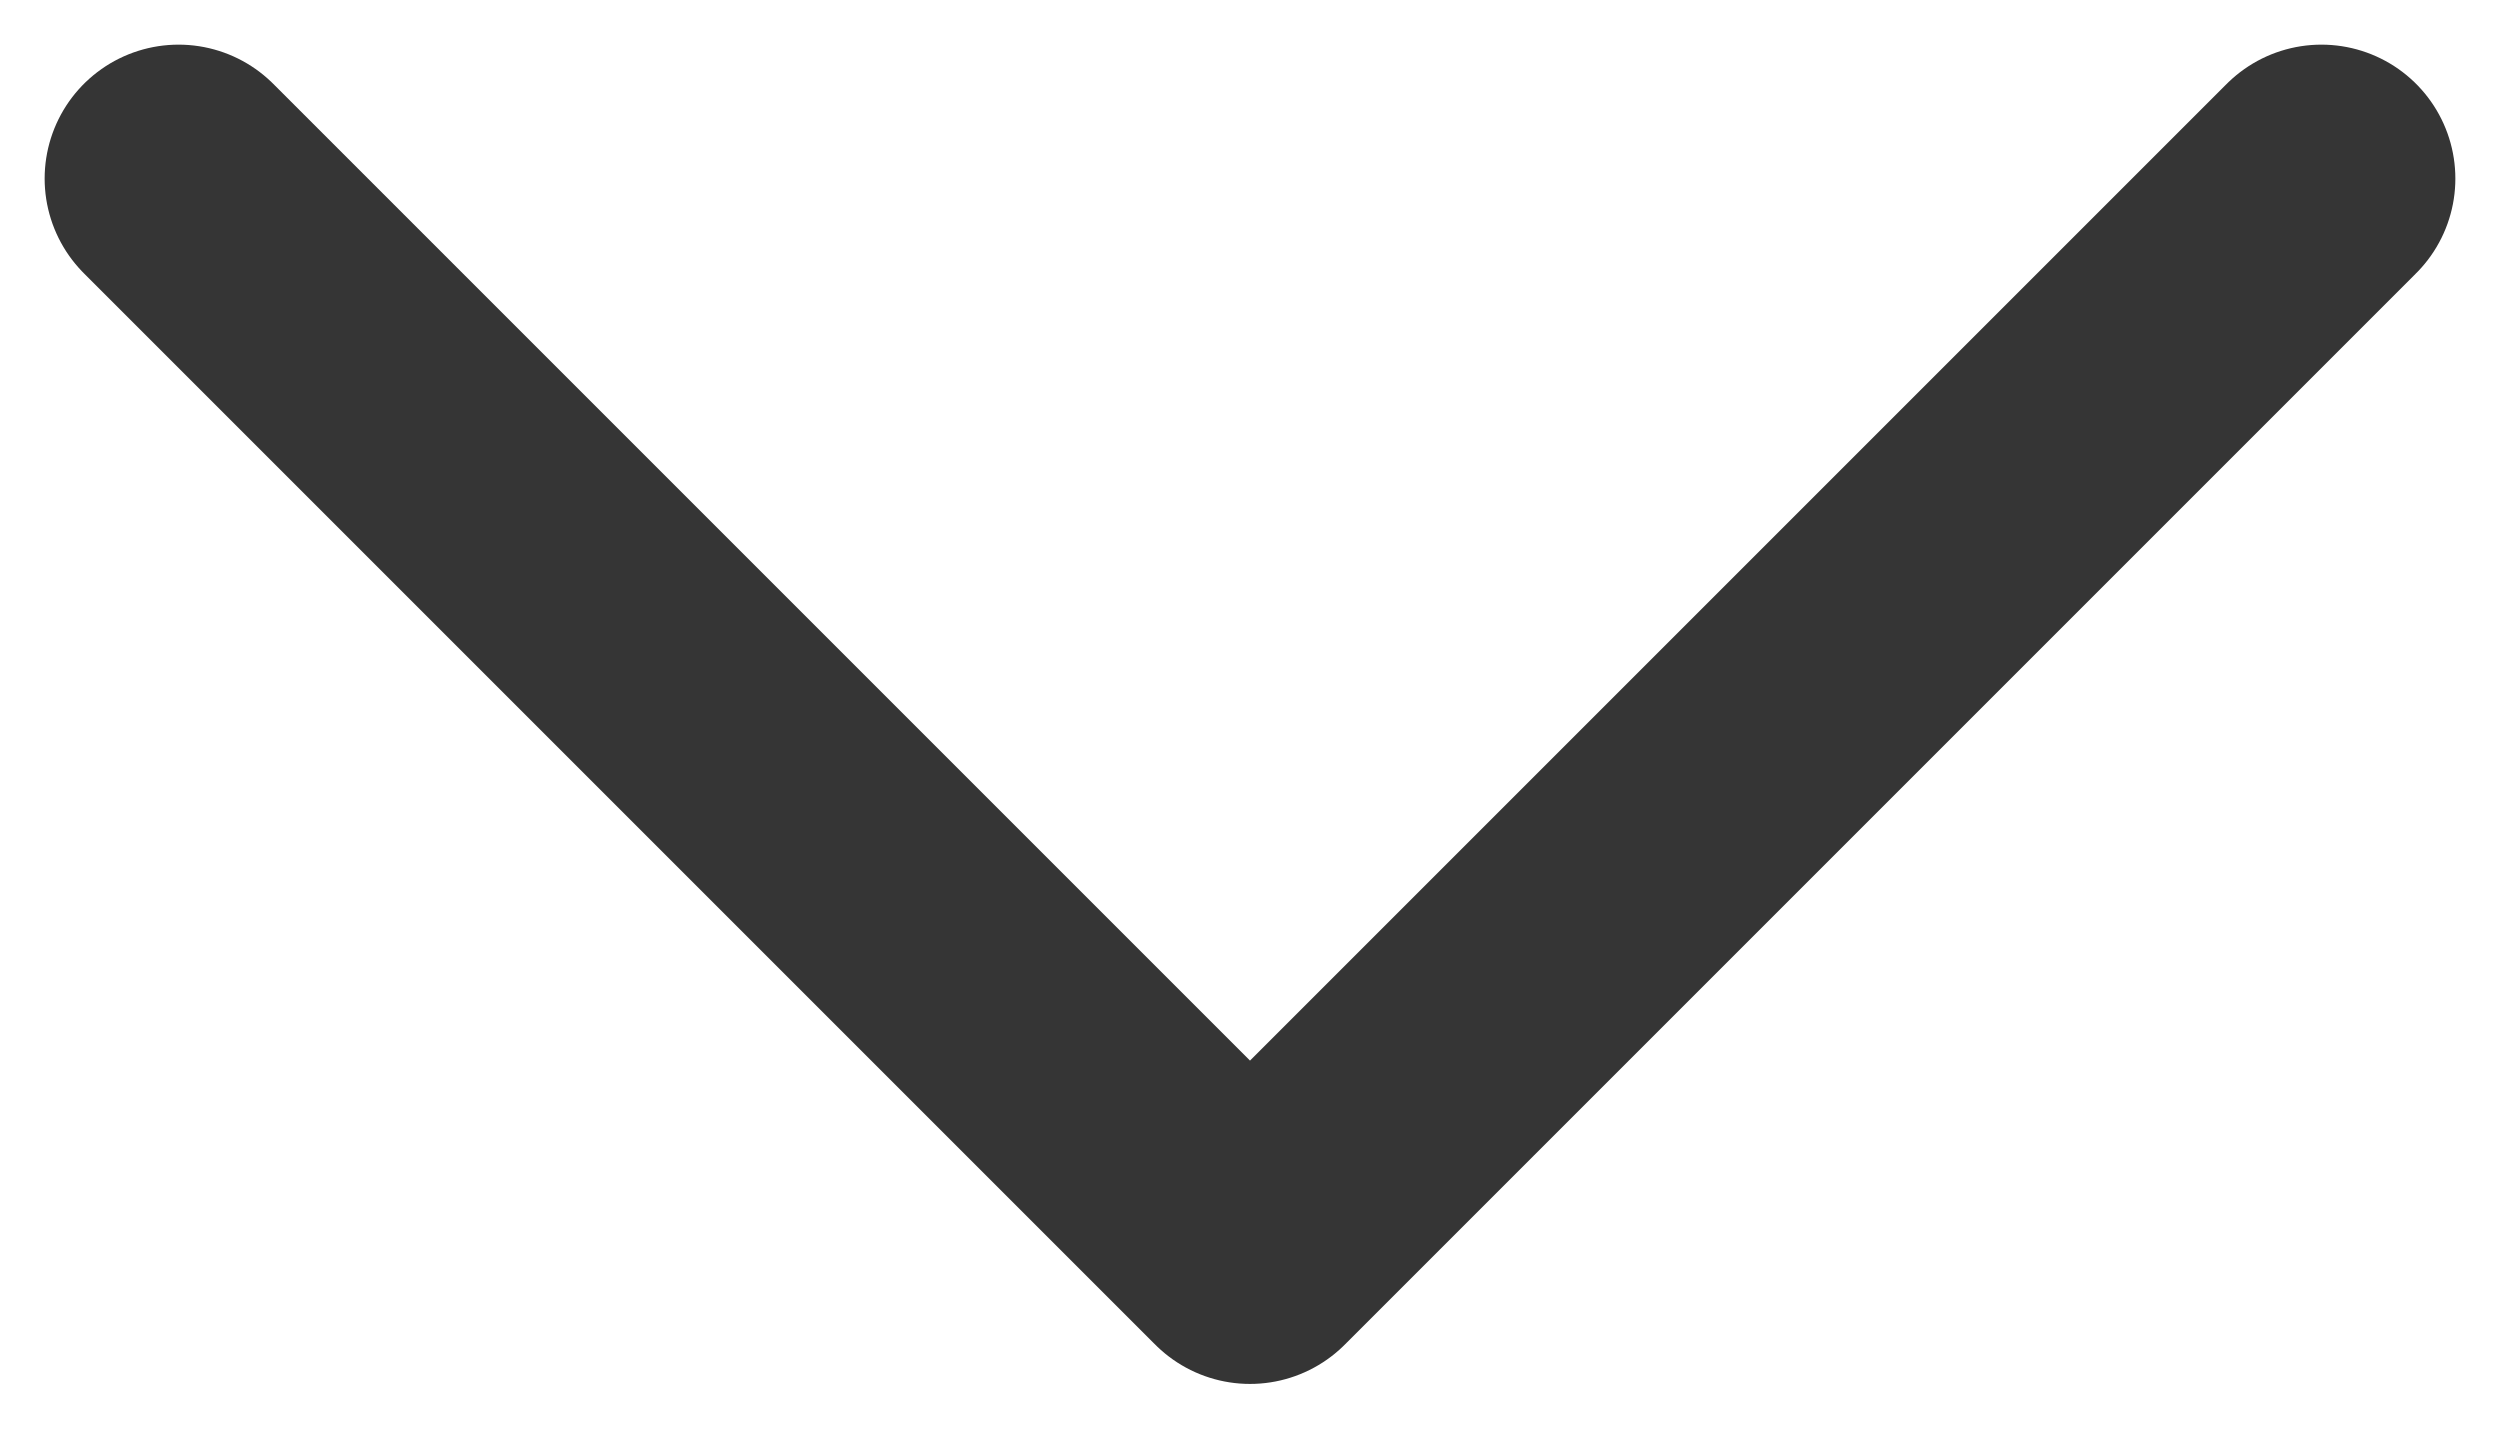 <svg width="14" height="8" viewBox="0 0 14 8" fill="none" xmlns="http://www.w3.org/2000/svg">
<path d="M1 1L7 7L13 1" stroke="#353535" stroke-width="1.5" stroke-linecap="round" stroke-linejoin="round"/>
</svg>
